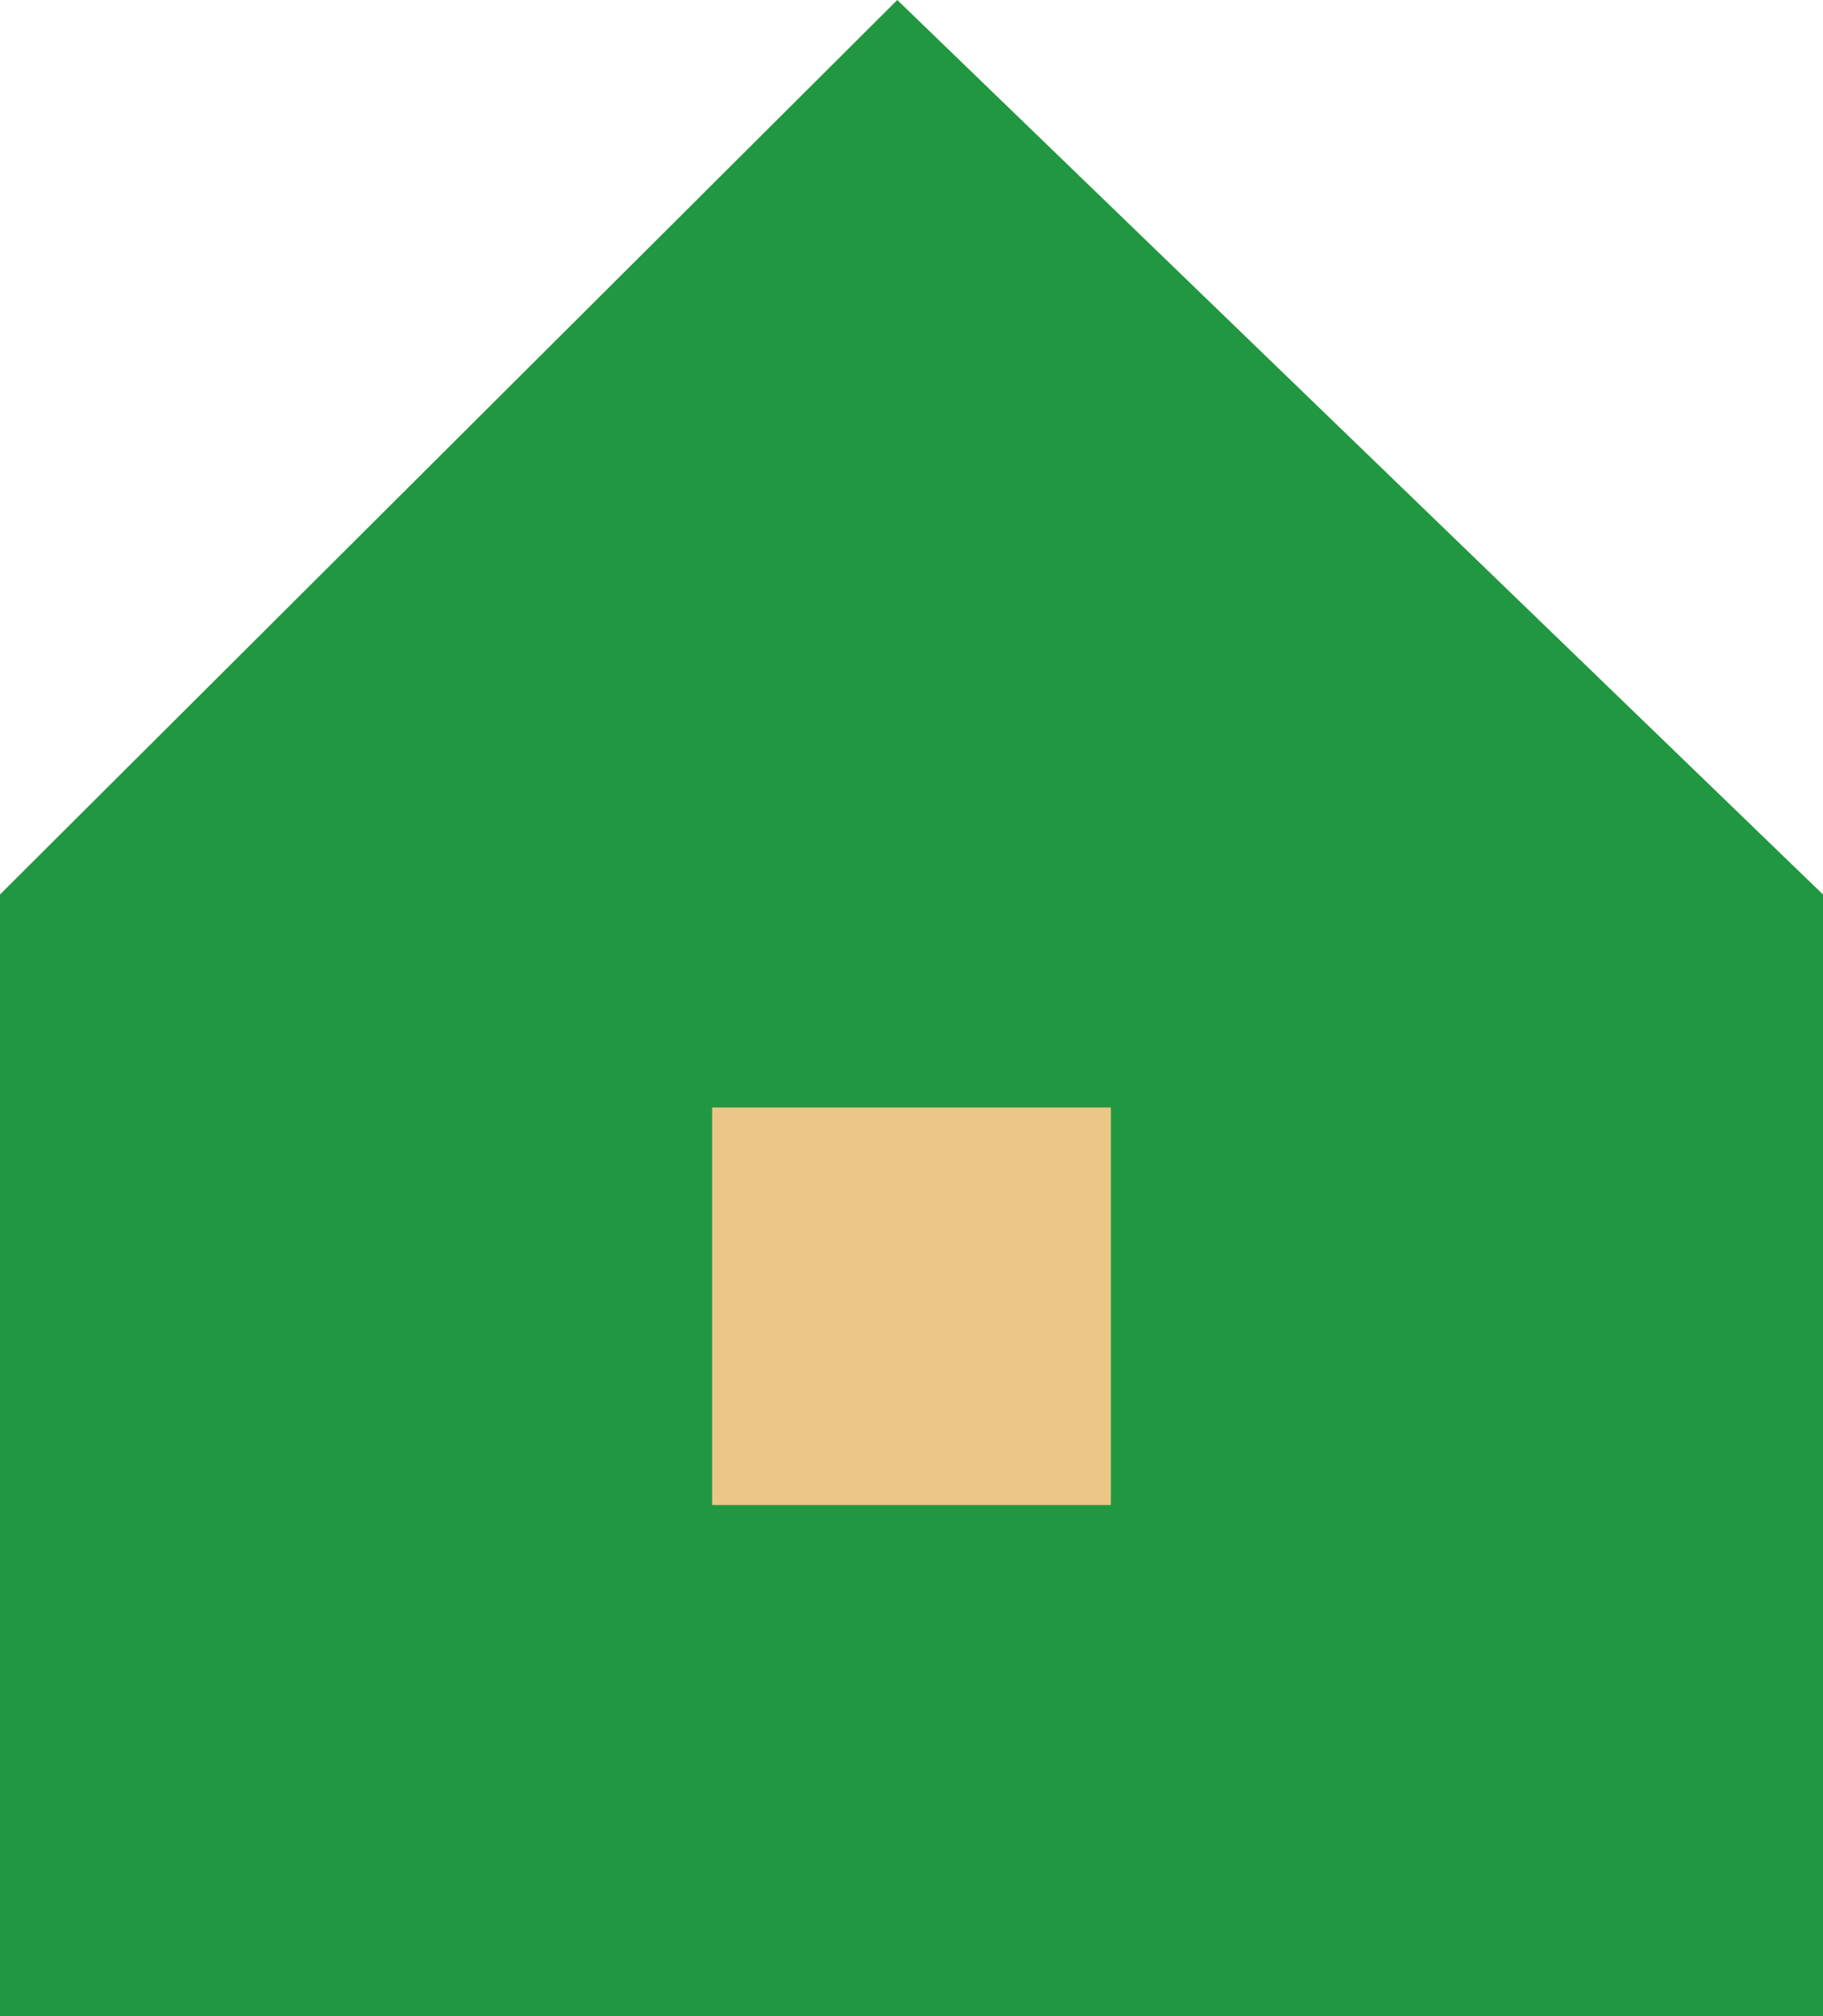 <?xml version="1.0" encoding="UTF-8"?> <svg xmlns="http://www.w3.org/2000/svg" width="123" height="136" viewBox="0 0 123 136" fill="none"> <g clip-path="url(#clip0_73_2)"> <path d="M123 136V60.338L60.539 0L0 60.338V136H123Z" fill="#209740"></path> <path d="M74.953 74.704H48.047V101.521H74.953V74.704Z" fill="#ECC687"></path> </g> <defs> <clipPath id="clip0_73_2"> <rect width="123" height="136" fill="white"></rect> </clipPath> </defs> </svg> 